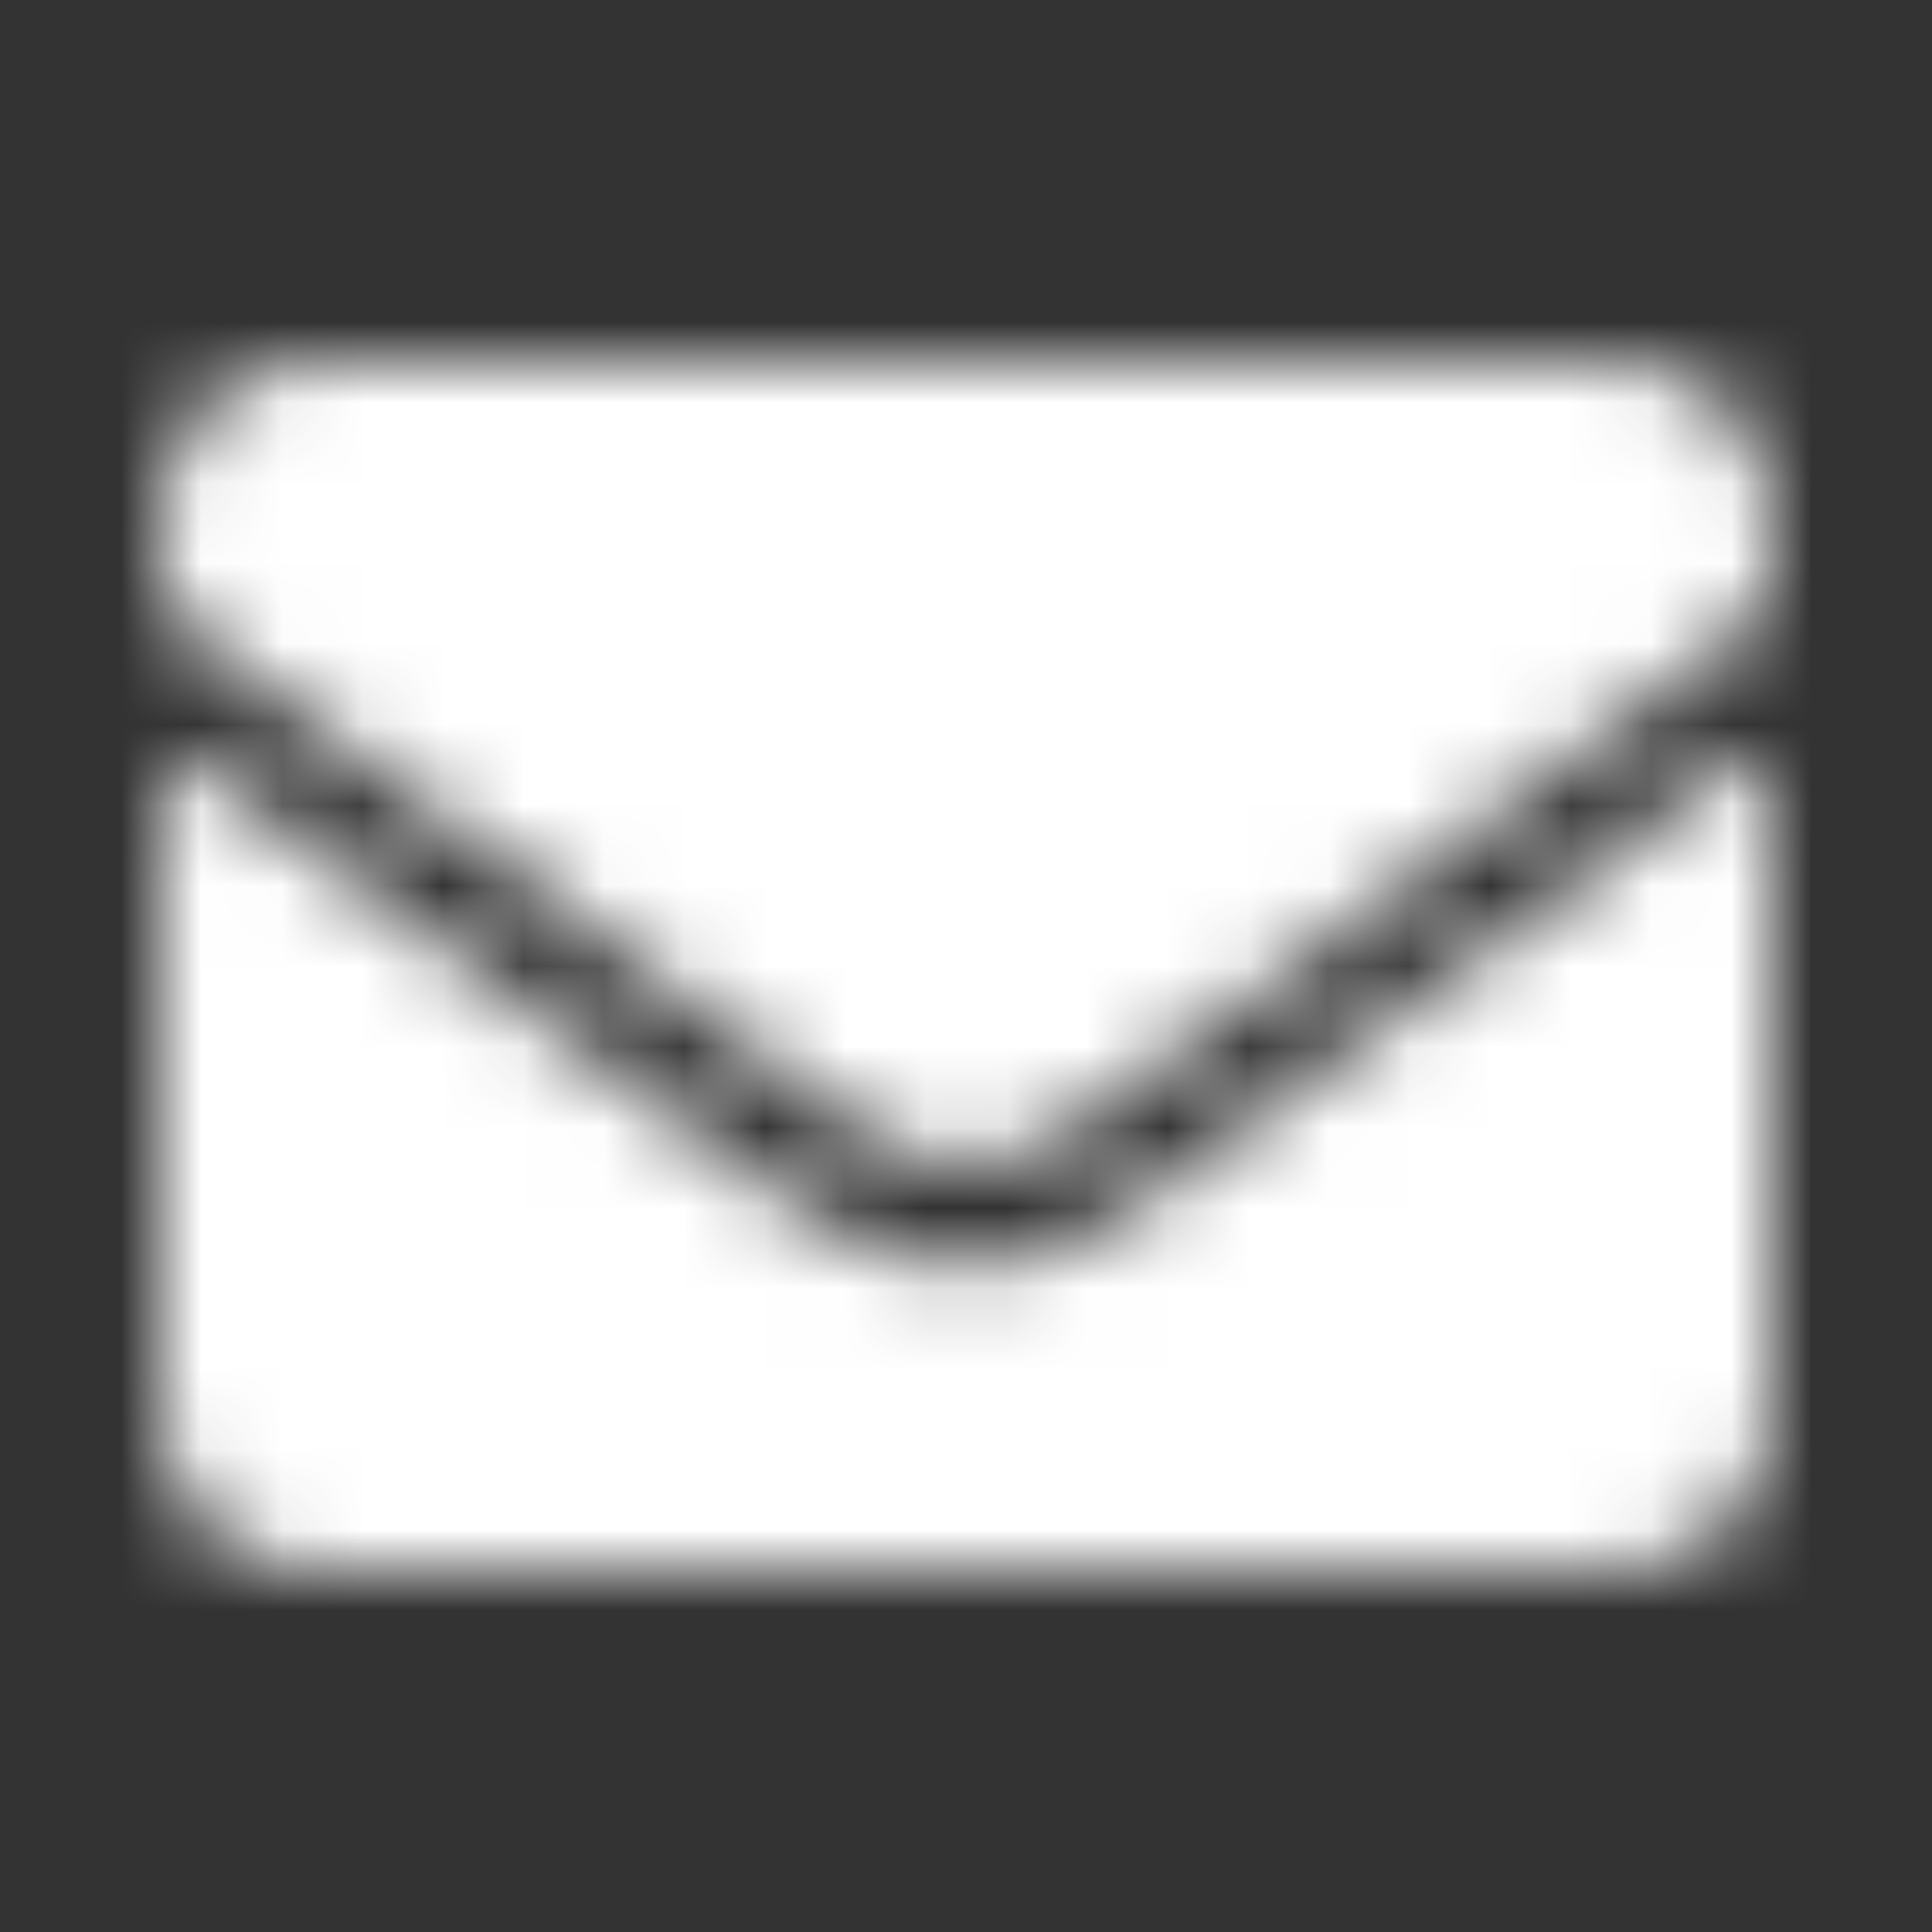<?xml version="1.0" encoding="UTF-8"?>
<svg width="24px" height="24px" viewBox="0 0 24 24" version="1.1" xmlns="http://www.w3.org/2000/svg" xmlns:xlink="http://www.w3.org/1999/xlink">
    <rect x="0" y="0" width="24" height="24" fill="#333333" stroke="none"/>
    <title>envelope</title>
    <defs>
        <path d="M19.621,4.953 C19.773,4.832 20,4.945 20,5.137 L20,13.125 C20,14.16 19.16,15 18.125,15 L1.875,15 C0.84,15 -4.4408921e-16,14.16 -4.4408921e-16,13.125 L-4.4408921e-16,5.141 C-4.4408921e-16,4.945 0.223,4.836 0.379,4.957 C1.254,5.637 2.414,6.5 6.398,9.395 C7.223,9.996 8.613,11.262 10,11.254 C11.395,11.266 12.813,9.973 13.605,9.395 C17.59,6.5 18.746,5.633 19.621,4.953 Z M10,10 C10.906,10.016 12.211,8.859 12.867,8.383 C18.051,4.621 18.445,4.293 19.641,3.355 C19.867,3.18 20,2.906 20,2.617 L20,1.875 C20,0.84 19.16,8.8817842e-16 18.125,8.8817842e-16 L1.875,8.8817842e-16 C0.84,8.8817842e-16 -4.4408921e-16,0.84 -4.4408921e-16,1.875 L-4.4408921e-16,2.617 C-4.4408921e-16,2.906 0.133,3.176 0.359,3.355 C1.555,4.289 1.949,4.621 7.133,8.383 C7.789,8.859 9.094,10.016 10,10 Z" id="path-1"></path>
    </defs>
    <g id="Page-1" stroke="none" stroke-width="1" fill="none" fill-rule="evenodd">
        <g id="Patient-and-Caregiver" transform="translate(-347, -63)">
            <g id="CTAs" transform="translate(-1, 0)">
                <g id="Group-2" transform="translate(1, 0)">
                    <g id="Group-19" transform="translate(223, 62)">
                        <g id="CTAs" transform="translate(124, 0)">
                            <g id="Email" transform="translate(0, 1)">
                                <g id="envelope" transform="translate(2, 4.5)">
                                    <mask id="mask-2" fill="white">
                                        <use xlink:href="#path-1"></use>
                                    </mask>
                                    <g fill-rule="nonzero"></g>
                                    <g id="🎨-color" mask="url(#mask-2)" fill="#FFFFFF">
                                        <g transform="translate(-2, -4.5)" id="🎨-Color">
                                            <rect x="0" y="0" width="24" height="24"></rect>
                                        </g>
                                    </g>
                                </g>
                            </g>
                        </g>
                    </g>
                </g>
            </g>
        </g>
    </g>
</svg>